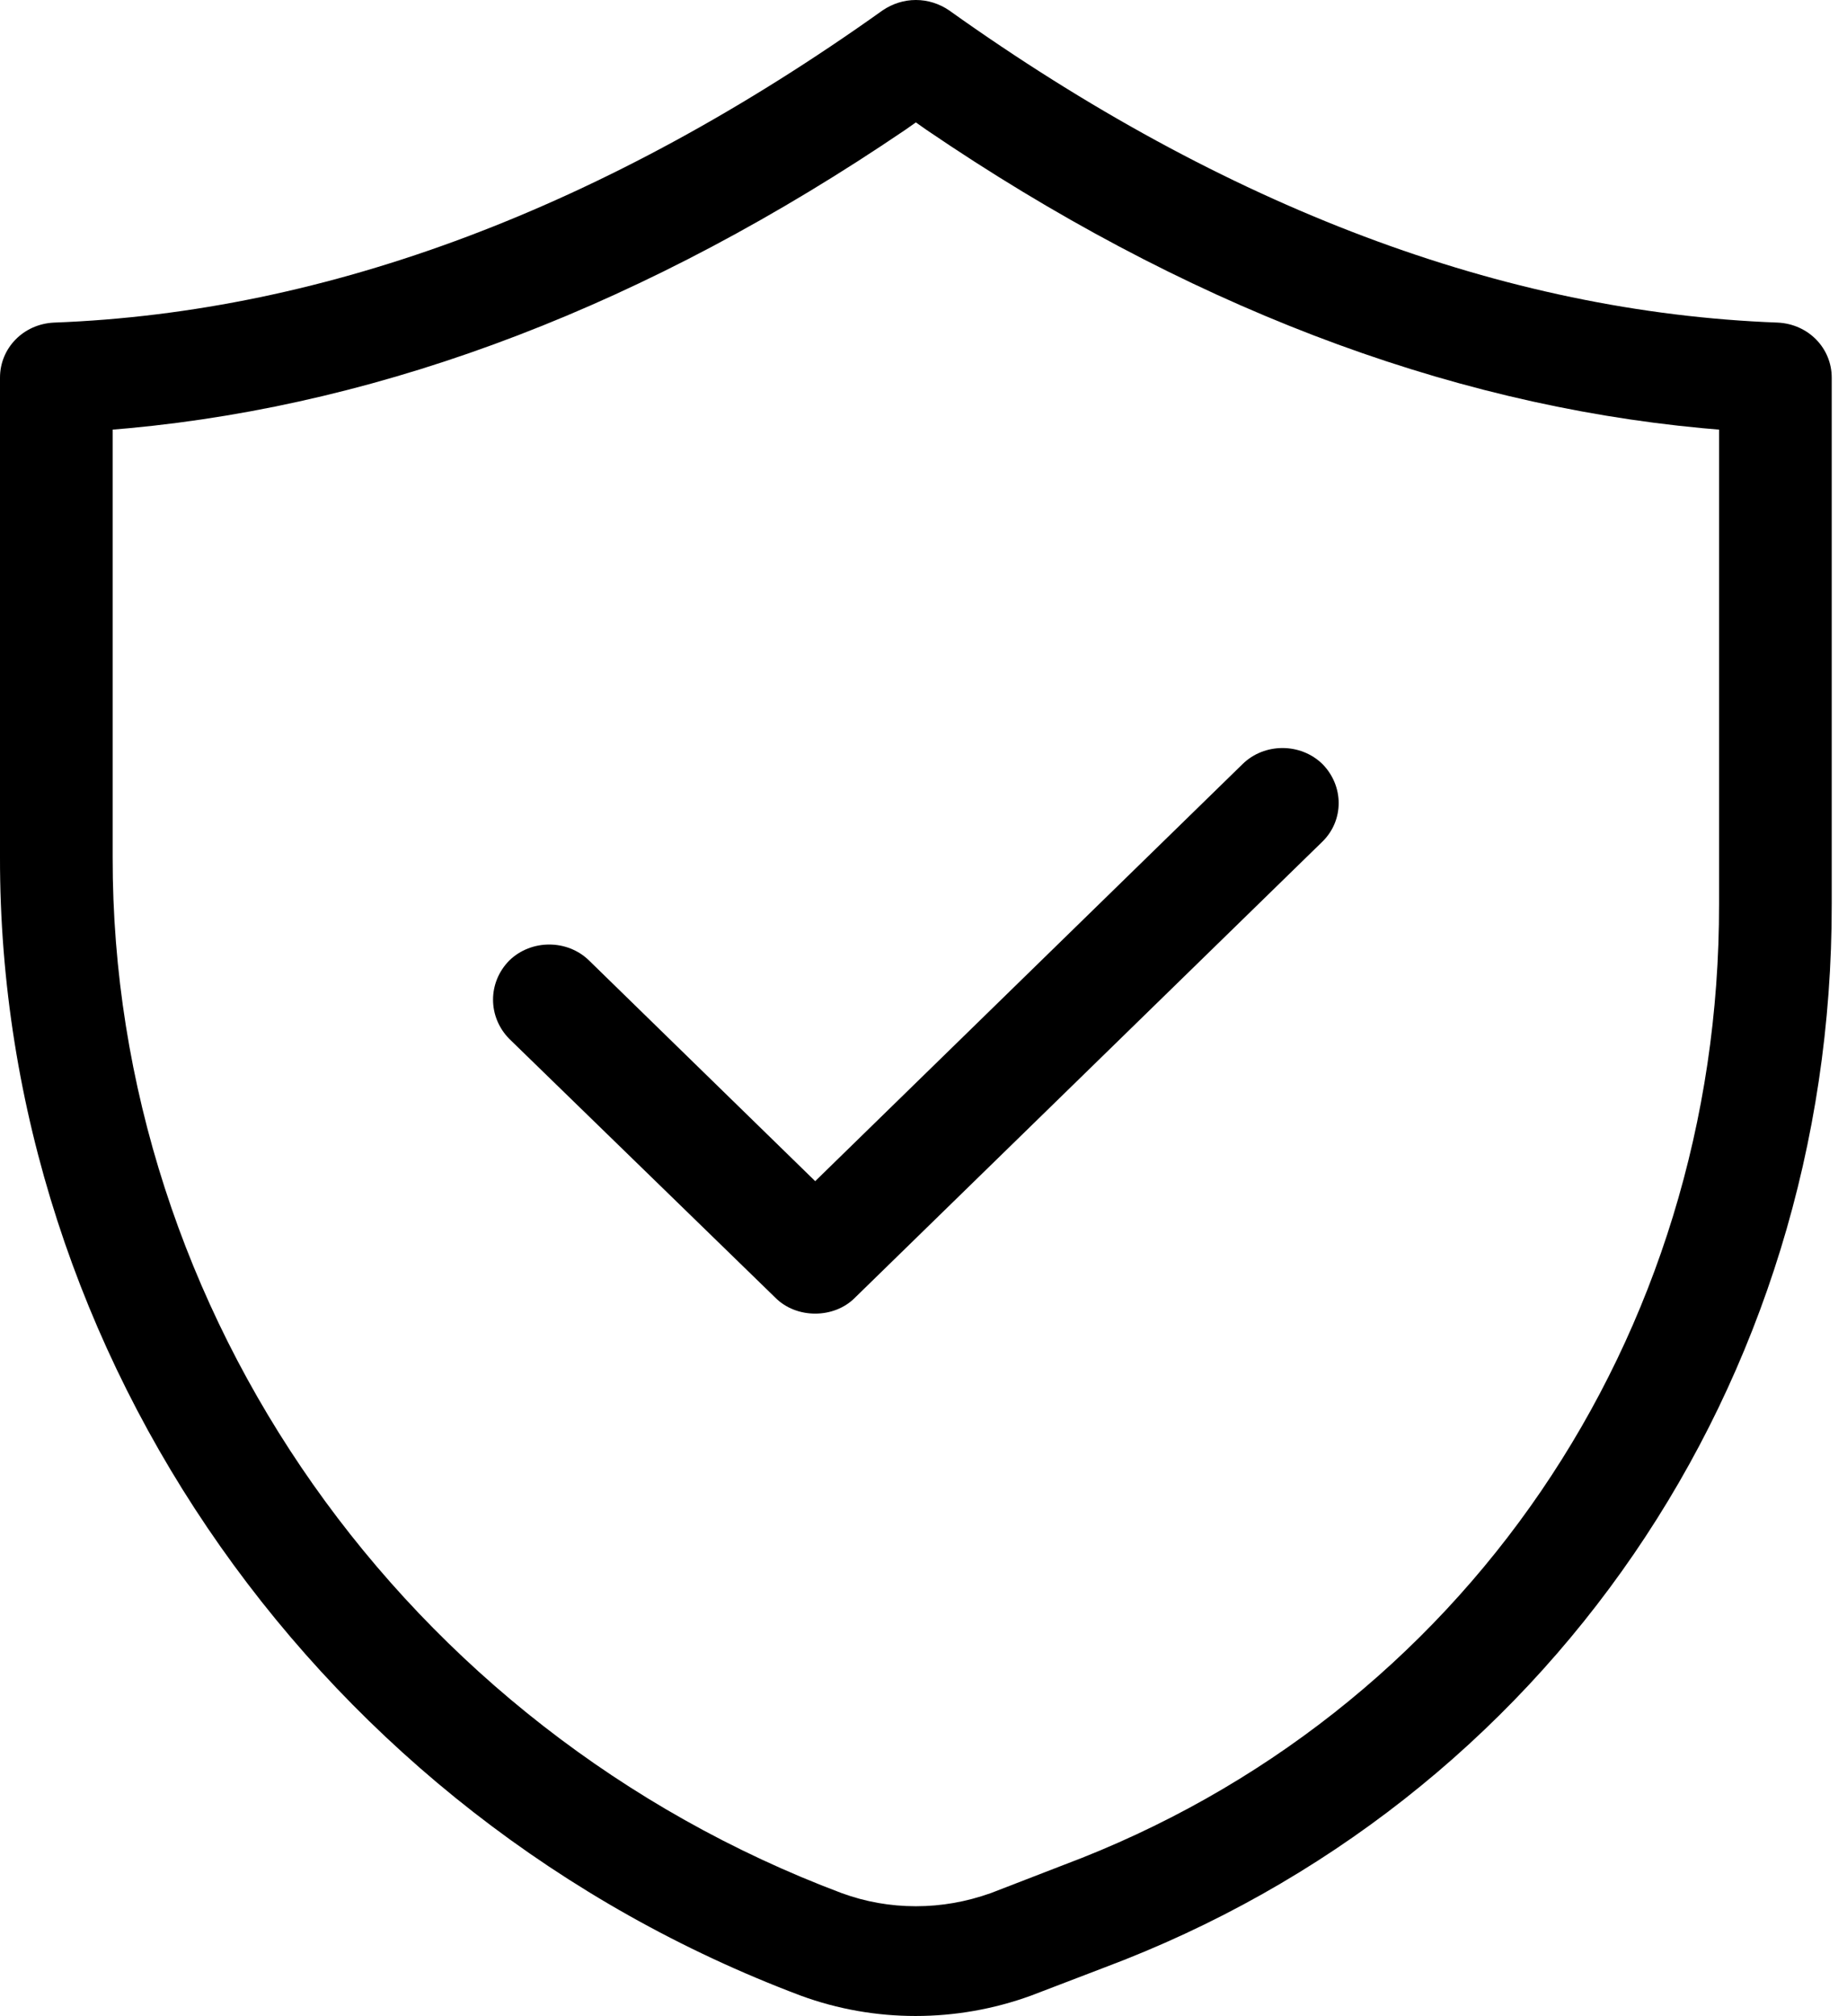 <svg width="22" height="24" viewBox="0 0 22 24" fill="none" xmlns="http://www.w3.org/2000/svg">
<g clip-path="url(#clip0_504_2595)">
<path d="M21.174 3.84C17.916 3.718 14.596 2.47 11.303 0.122C11.187 0.044 11.052 0 10.909 0C10.766 0 10.632 0.044 10.515 0.122C7.222 2.47 3.902 3.718 0.644 3.84C0.277 3.857 1.56122e-05 4.145 1.56122e-05 4.495V10.202C-0.009 16.163 3.83 21.609 9.54 23.756C10.417 24.078 11.392 24.078 12.278 23.756L13.146 23.424C18.418 21.452 21.827 16.477 21.818 10.761V4.495C21.818 4.145 21.541 3.857 21.174 3.84ZM20.476 10.761C20.485 15.927 17.415 20.422 12.663 22.202L11.804 22.534C11.509 22.639 11.213 22.691 10.909 22.691C10.605 22.691 10.309 22.639 10.023 22.534C4.824 20.579 1.333 15.63 1.342 10.202V5.114L1.539 5.097C4.618 4.809 7.723 3.622 10.784 1.545L10.909 1.457L11.034 1.545C14.086 3.622 17.2 4.809 20.279 5.097L20.476 5.114V10.761Z" fill="black"/>
<path d="M15.751 10.019L10.184 15.447C9.934 15.7 9.486 15.7 9.235 15.447L6.067 12.367C5.808 12.105 5.808 11.694 6.067 11.433C6.327 11.18 6.757 11.18 7.016 11.433L9.71 14.06L14.802 9.094C15.061 8.841 15.491 8.841 15.751 9.094C16.01 9.356 16.01 9.766 15.751 10.019Z" fill="black"/>
</g>
<defs>
<clipPath id="clip0_504_2595">
<rect width="21.818" height="24" fill="white"/>
</clipPath>
</defs>
</svg>
